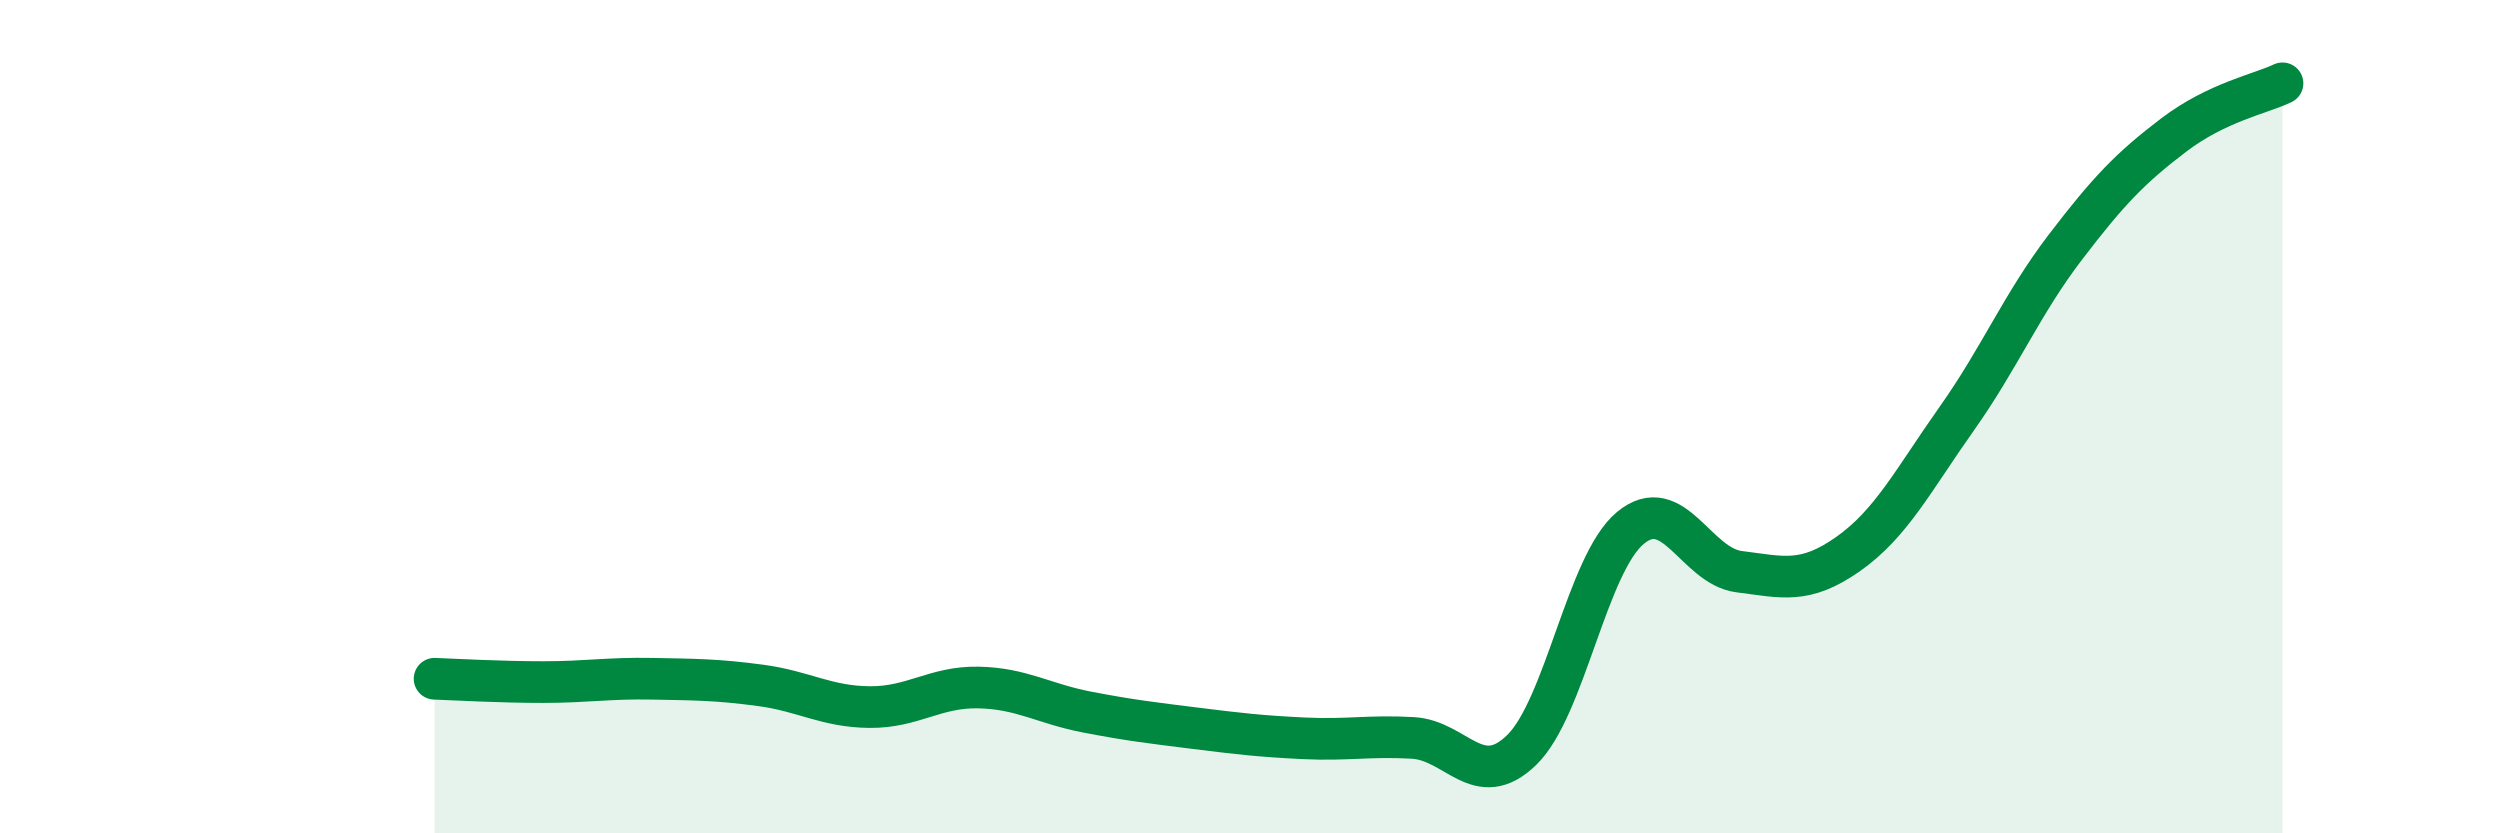 
    <svg width="60" height="20" viewBox="0 0 60 20" xmlns="http://www.w3.org/2000/svg">
      <path
        d="M 10.43,16.29 C 10.95,16.31 12,16.37 13.04,16.37 C 14.08,16.37 14.61,16.27 15.65,16.29 C 16.69,16.31 17.22,16.31 18.26,16.45 C 19.3,16.59 19.83,16.96 20.87,16.97 C 21.91,16.98 22.44,16.48 23.48,16.5 C 24.52,16.52 25.05,16.89 26.09,17.09 C 27.13,17.29 27.66,17.35 28.7,17.48 C 29.74,17.61 30.26,17.67 31.3,17.72 C 32.34,17.77 32.87,17.65 33.91,17.71 C 34.95,17.77 35.48,19.01 36.52,18 C 37.56,16.99 38.09,13.53 39.13,12.67 C 40.17,11.81 40.7,13.59 41.74,13.72 C 42.78,13.85 43.31,14.03 44.35,13.3 C 45.39,12.57 45.92,11.52 46.96,10.05 C 48,8.58 48.53,7.29 49.57,5.93 C 50.61,4.57 51.13,4.03 52.17,3.24 C 53.21,2.45 54.26,2.25 54.78,2L54.78 20L10.43 20Z"
        fill="#008740"
        opacity="0.1"
        stroke-linecap="round"
        stroke-linejoin="round"
      />
      <path
        d="M 10.43,16.29 C 10.95,16.31 12,16.37 13.04,16.37 C 14.08,16.37 14.61,16.27 15.65,16.29 C 16.69,16.31 17.22,16.31 18.26,16.45 C 19.3,16.59 19.83,16.96 20.87,16.97 C 21.91,16.98 22.44,16.48 23.48,16.5 C 24.52,16.52 25.05,16.89 26.09,17.09 C 27.13,17.29 27.66,17.35 28.7,17.48 C 29.74,17.61 30.26,17.67 31.3,17.72 C 32.34,17.77 32.87,17.65 33.91,17.71 C 34.95,17.77 35.48,19.01 36.52,18 C 37.56,16.99 38.09,13.53 39.13,12.67 C 40.17,11.81 40.7,13.59 41.74,13.72 C 42.78,13.85 43.31,14.03 44.35,13.3 C 45.39,12.57 45.92,11.52 46.96,10.05 C 48,8.58 48.53,7.29 49.57,5.93 C 50.61,4.57 51.13,4.03 52.17,3.24 C 53.21,2.45 54.26,2.25 54.78,2"
        stroke="#008740"
        stroke-width="1"
        fill="none"
        stroke-linecap="round"
        stroke-linejoin="round"
      />
    </svg>
  